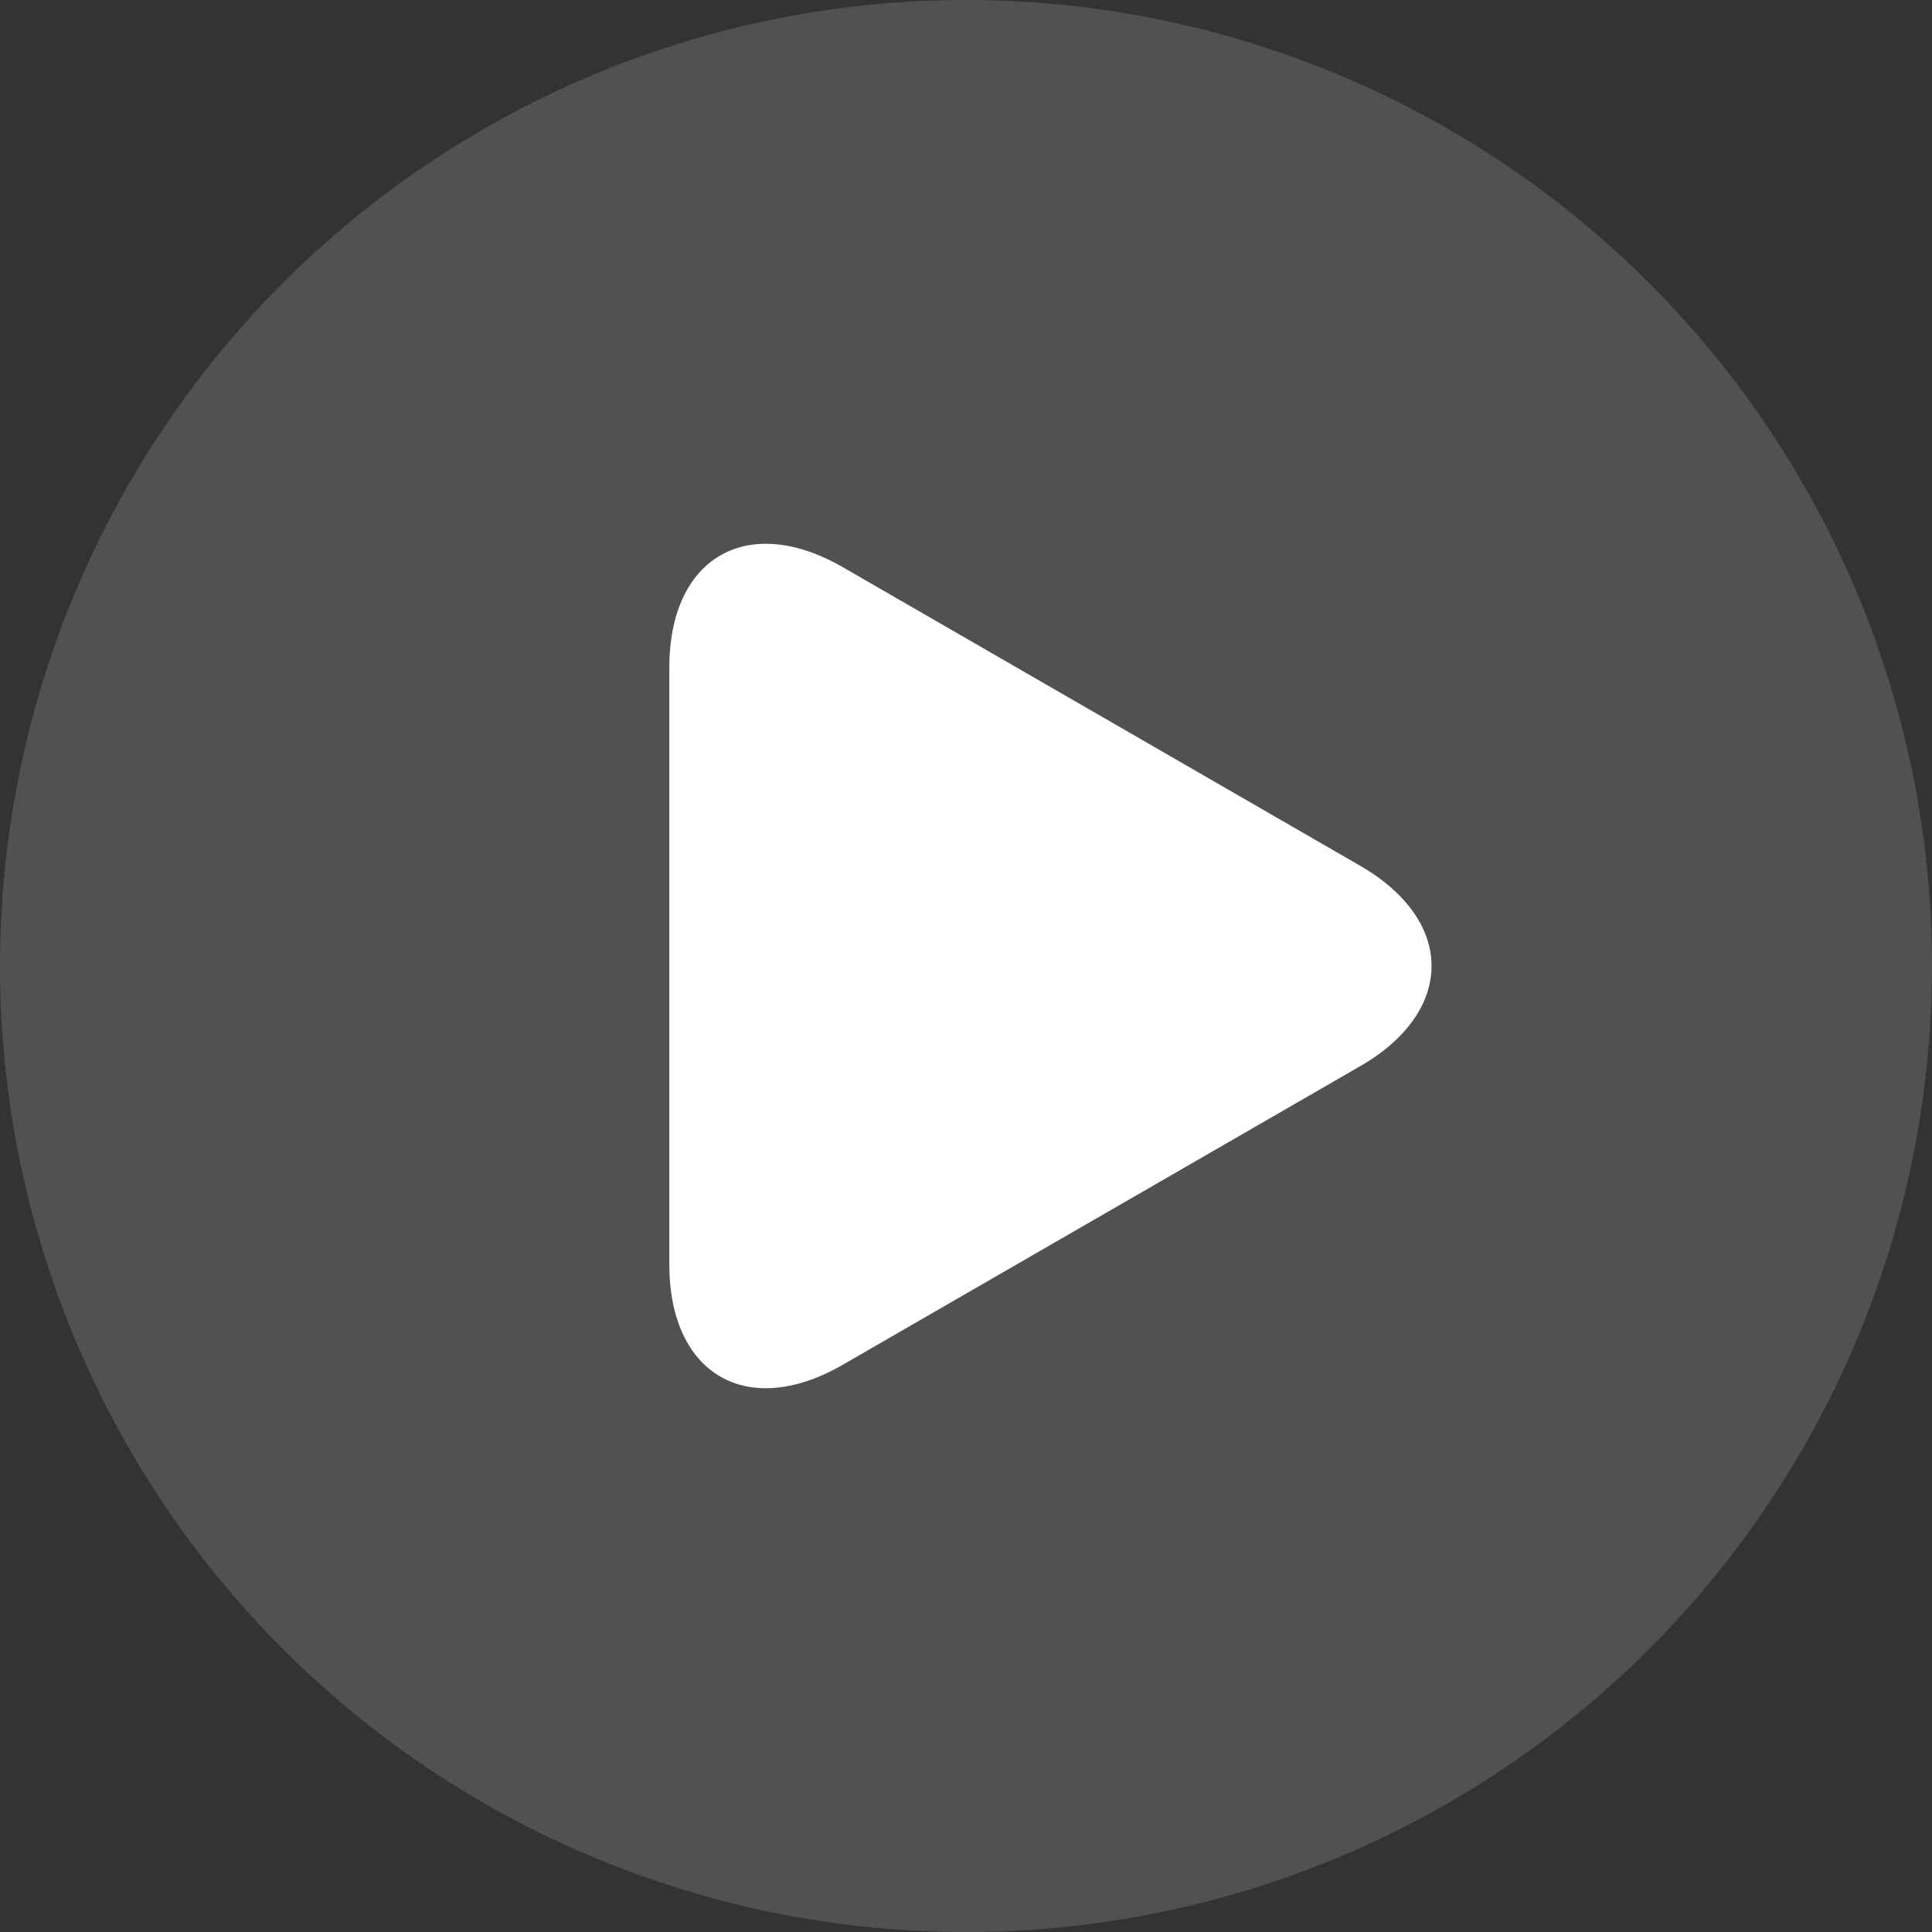 <?xml version="1.0" standalone="no"?><!DOCTYPE svg PUBLIC "-//W3C//DTD SVG 1.1//EN" "http://www.w3.org/Graphics/SVG/1.1/DTD/svg11.dtd"><svg t="1599859780754" class="icon" viewBox="0 0 1024 1024" version="1.1" xmlns="http://www.w3.org/2000/svg" p-id="77382" width="128" height="128" xmlns:xlink="http://www.w3.org/1999/xlink"><rect x="0" y="0" width="1024" height="1024" fill="#333333" stroke="none"/><defs><style type="text/css"></style></defs><path d="M512 0a512 512 0 1 0 0 1024A512 512 0 0 0 512 0z" fill="#7d7d7b" opacity=".4" p-id="77383" data-spm-anchor-id="a313x.7781069.0.i163" class=""></path><path d="M720.768 565.184l-273.92 158.08c-50.624 29.312-92.096 5.376-92.096-53.12V353.856c0-58.496 41.472-82.432 92.16-53.12l273.92 158.08c50.56 29.248 50.56 77.12 0 106.368z" fill="#ffffff" p-id="77384" data-spm-anchor-id="a313x.7781069.0.i164" class="selected"></path></svg>